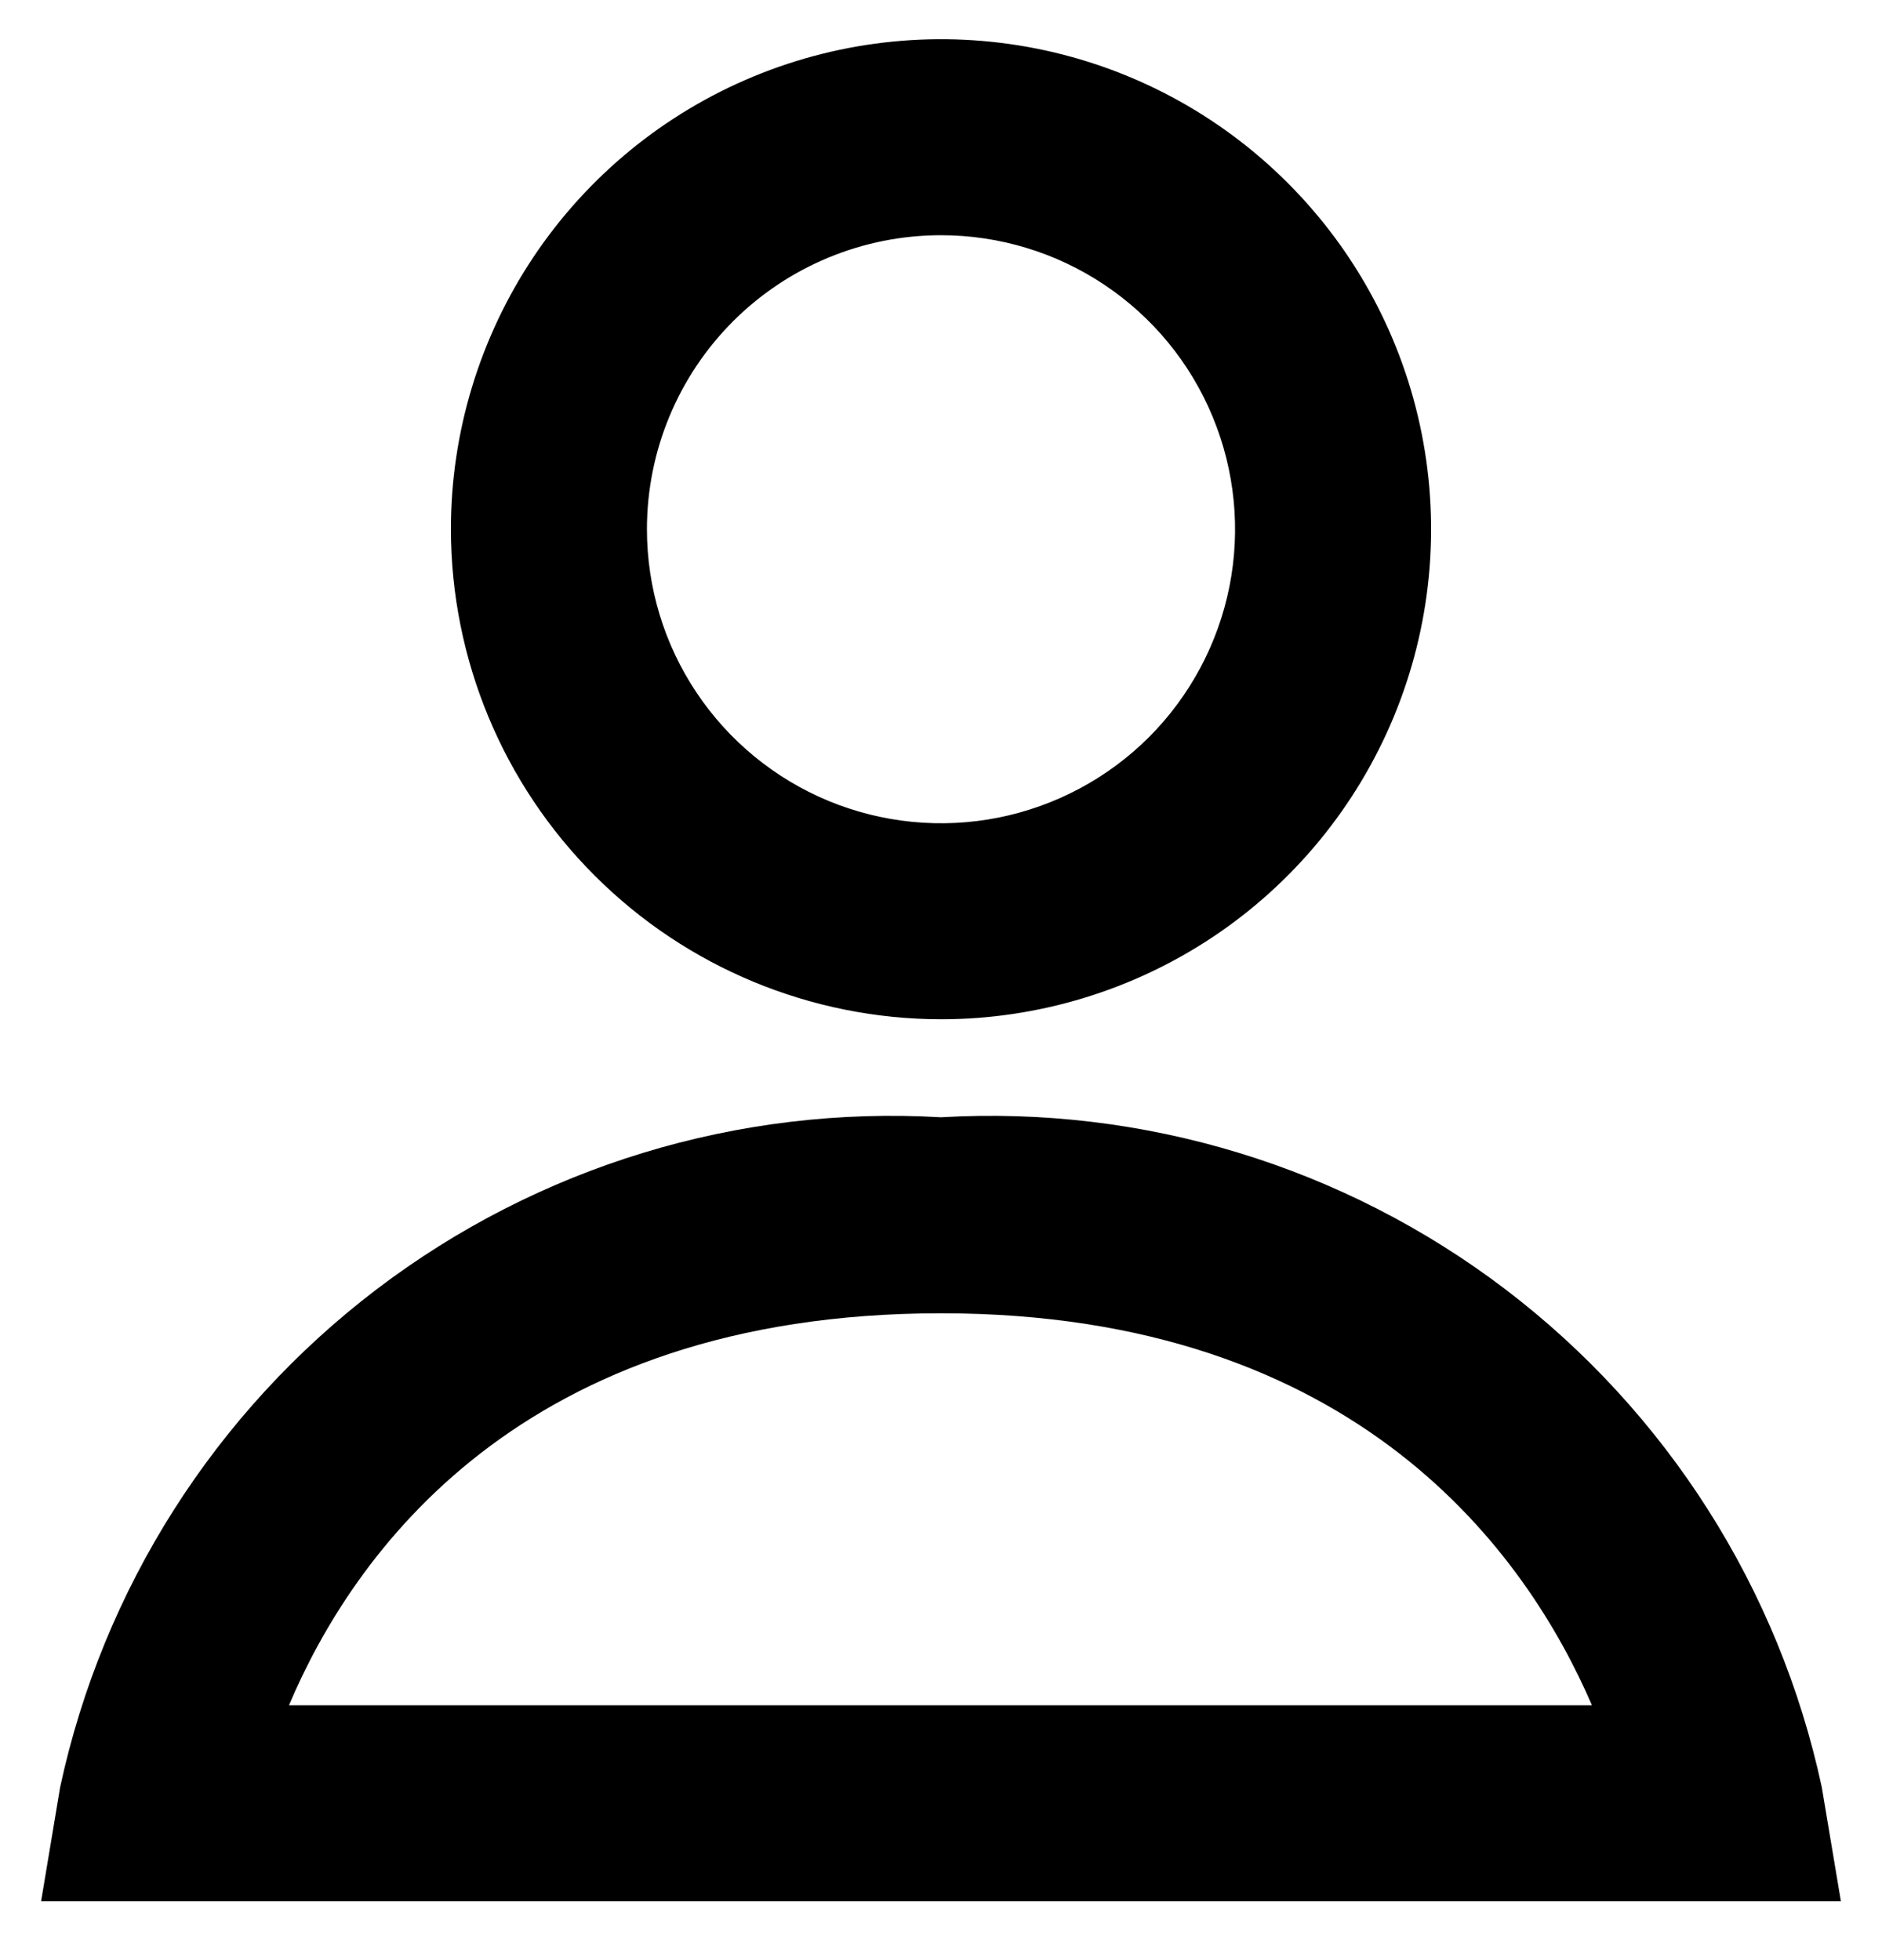 <svg width="24" height="25" viewBox="0 0 24 25" fill="none" xmlns="http://www.w3.org/2000/svg">
<path d="M12 13C13.236 13 14.444 12.633 15.472 11.947C16.5 11.26 17.301 10.284 17.774 9.142C18.247 8 18.371 6.743 18.13 5.531C17.889 4.318 17.294 3.205 16.419 2.331C15.545 1.457 14.432 0.861 13.219 0.62C12.007 0.379 10.75 0.503 9.608 0.976C8.466 1.449 7.49 2.25 6.803 3.278C6.117 4.306 5.75 5.514 5.75 6.75C5.752 8.407 6.411 9.996 7.583 11.167C8.754 12.339 10.343 12.998 12 13ZM12 3C12.742 3 13.467 3.22 14.083 3.632C14.7 4.044 15.181 4.63 15.464 5.315C15.748 6 15.823 6.754 15.678 7.482C15.533 8.209 15.176 8.877 14.652 9.402C14.127 9.926 13.459 10.283 12.732 10.428C12.004 10.573 11.25 10.498 10.565 10.215C9.88 9.931 9.294 9.45 8.882 8.833C8.47 8.217 8.25 7.492 8.25 6.75C8.25 5.755 8.645 4.802 9.348 4.098C10.052 3.395 11.005 3 12 3Z" fill="black"/>
<path d="M23.232 22.794C22.688 20.263 21.256 18.011 19.197 16.444C17.136 14.877 14.584 14.099 12 14.25C9.416 14.099 6.863 14.877 4.803 16.444C2.743 18.011 1.312 20.263 0.767 22.794L0.524 24.25H23.476L23.232 22.794ZM3.685 21.75C4.491 19.844 6.625 16.75 12 16.75C17.326 16.75 19.479 19.841 20.301 21.75H3.685Z" fill="black"/>
</svg>
